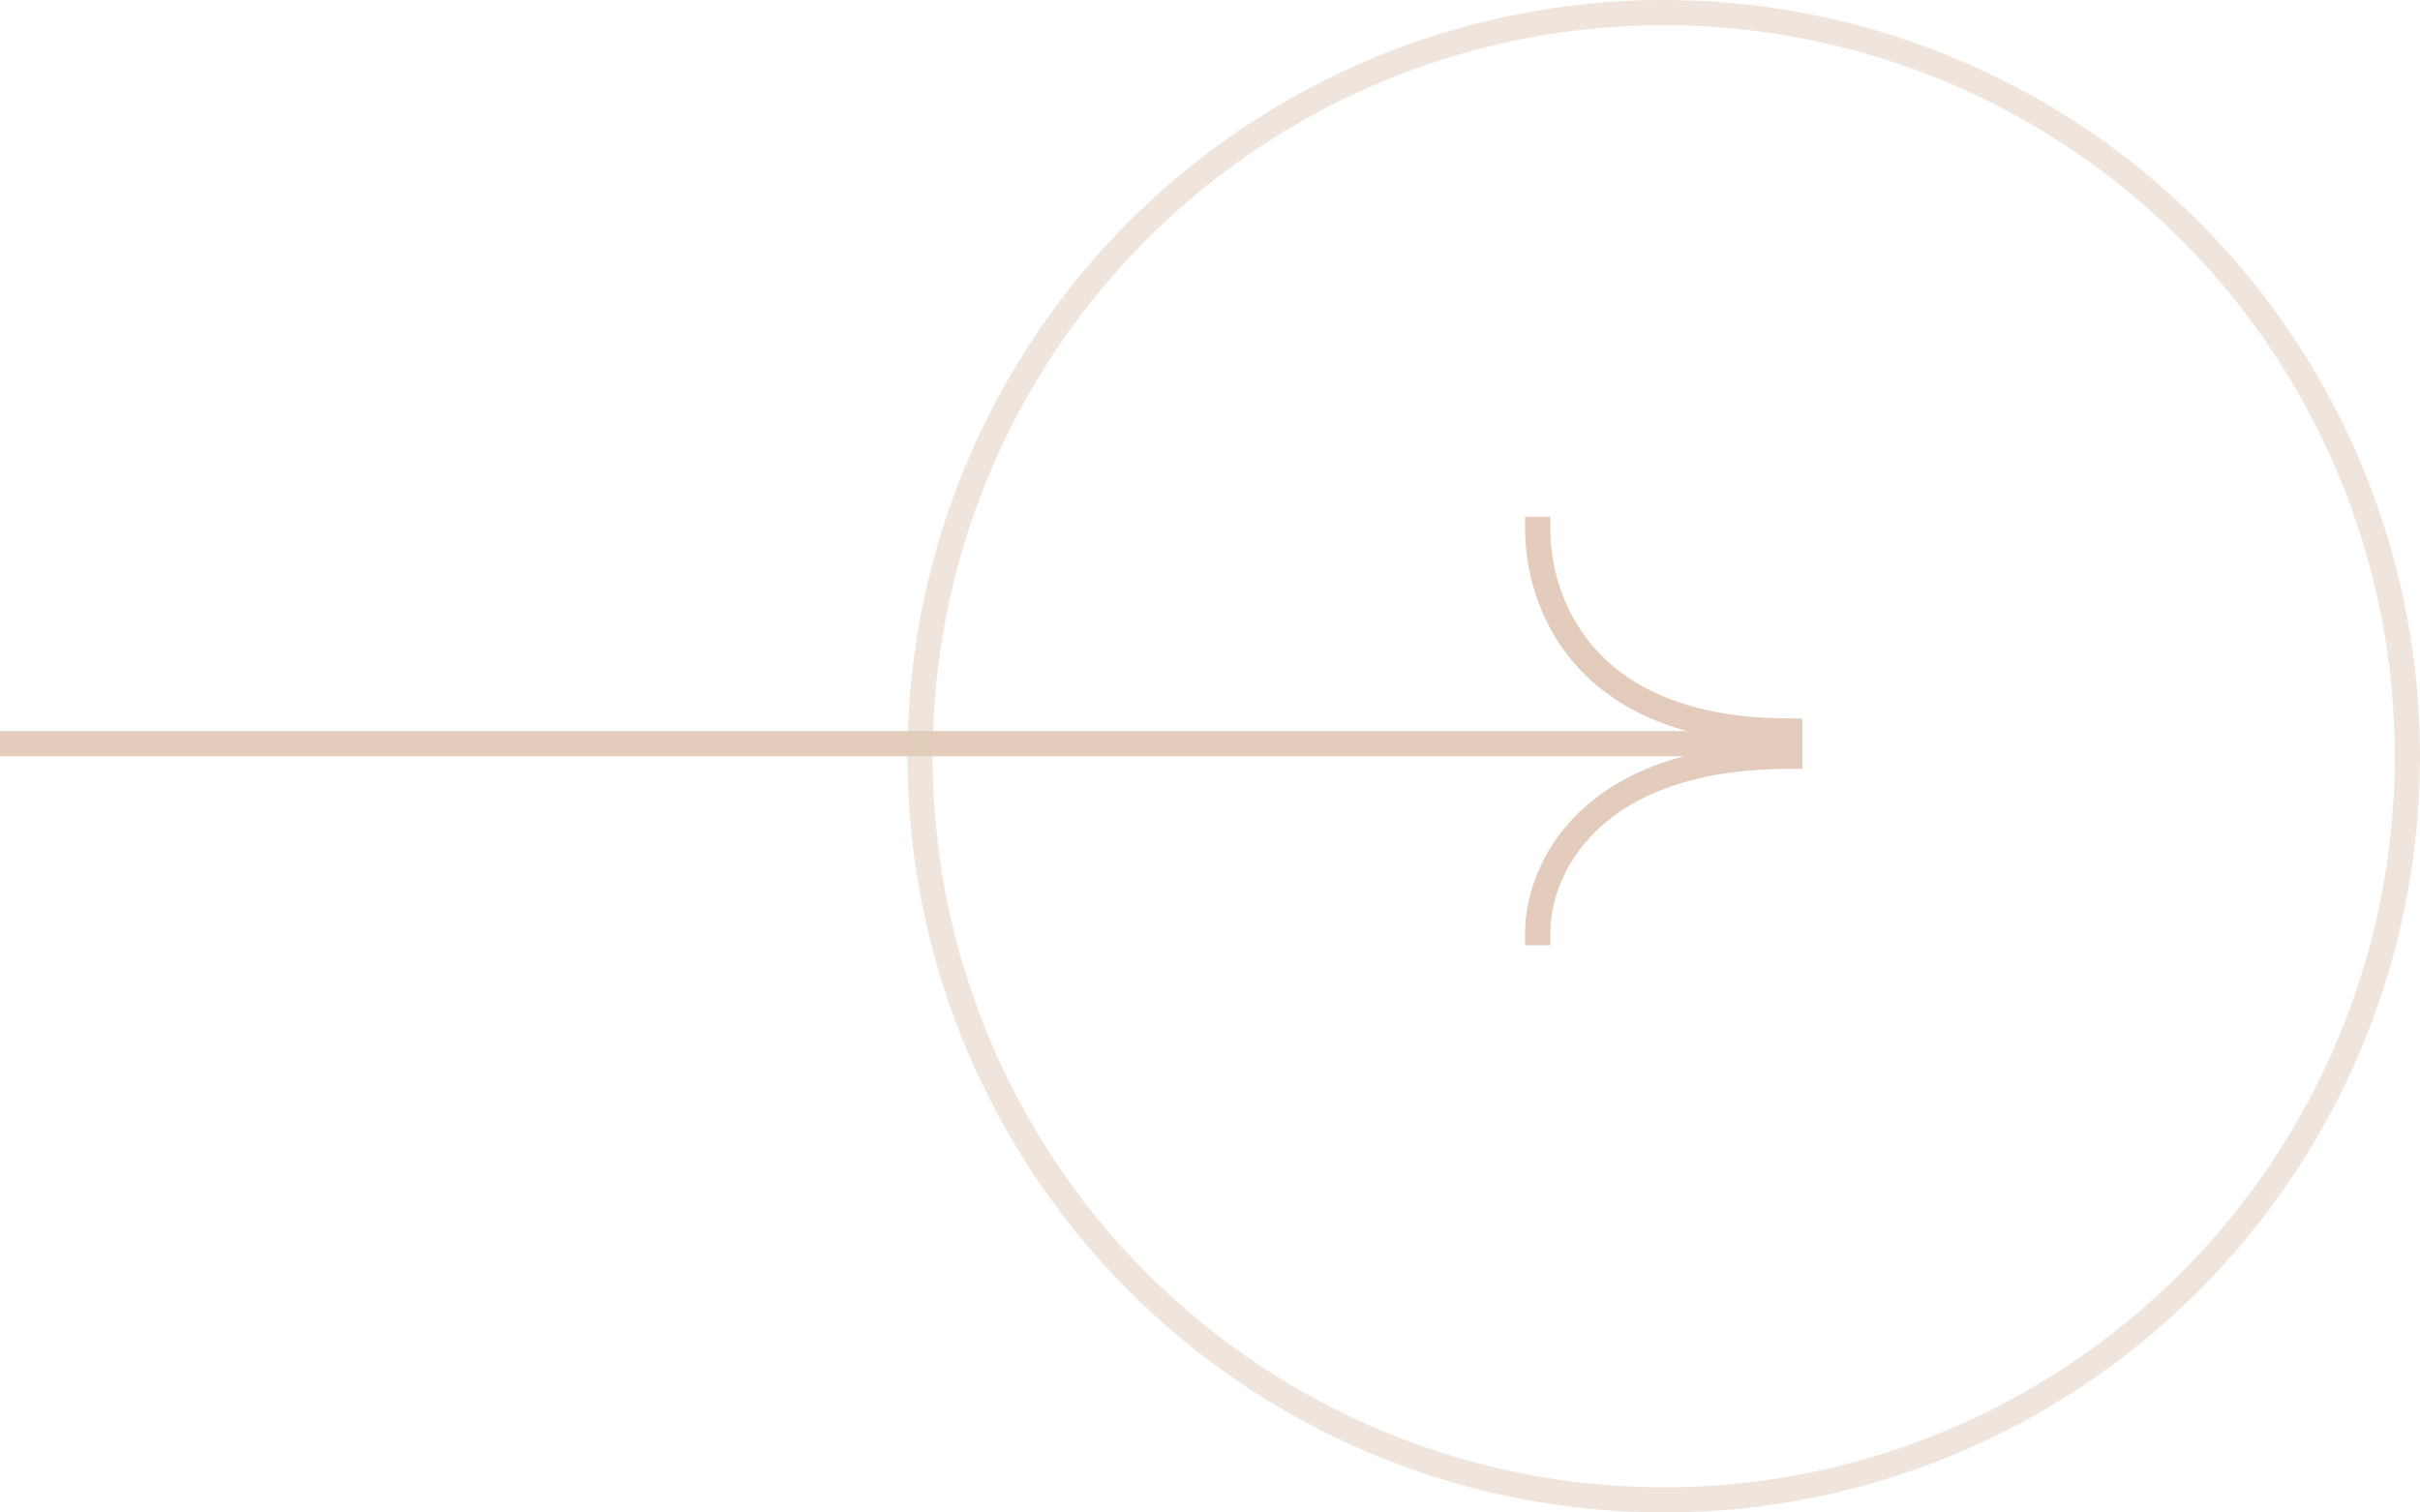 <svg width="96" height="60" fill="none" xmlns="http://www.w3.org/2000/svg"><path d="M0 29.5h71" stroke="#E3CCBB"/><path d="M61 21c0 2.667 1.579 8 10 8m-10 8c0-2.47 2-7 10-7" stroke="#E3CCBB" stroke-linecap="square"/><circle cx="66" cy="30" r="29.5" stroke="#E3CCBB" stroke-opacity=".5"/></svg>